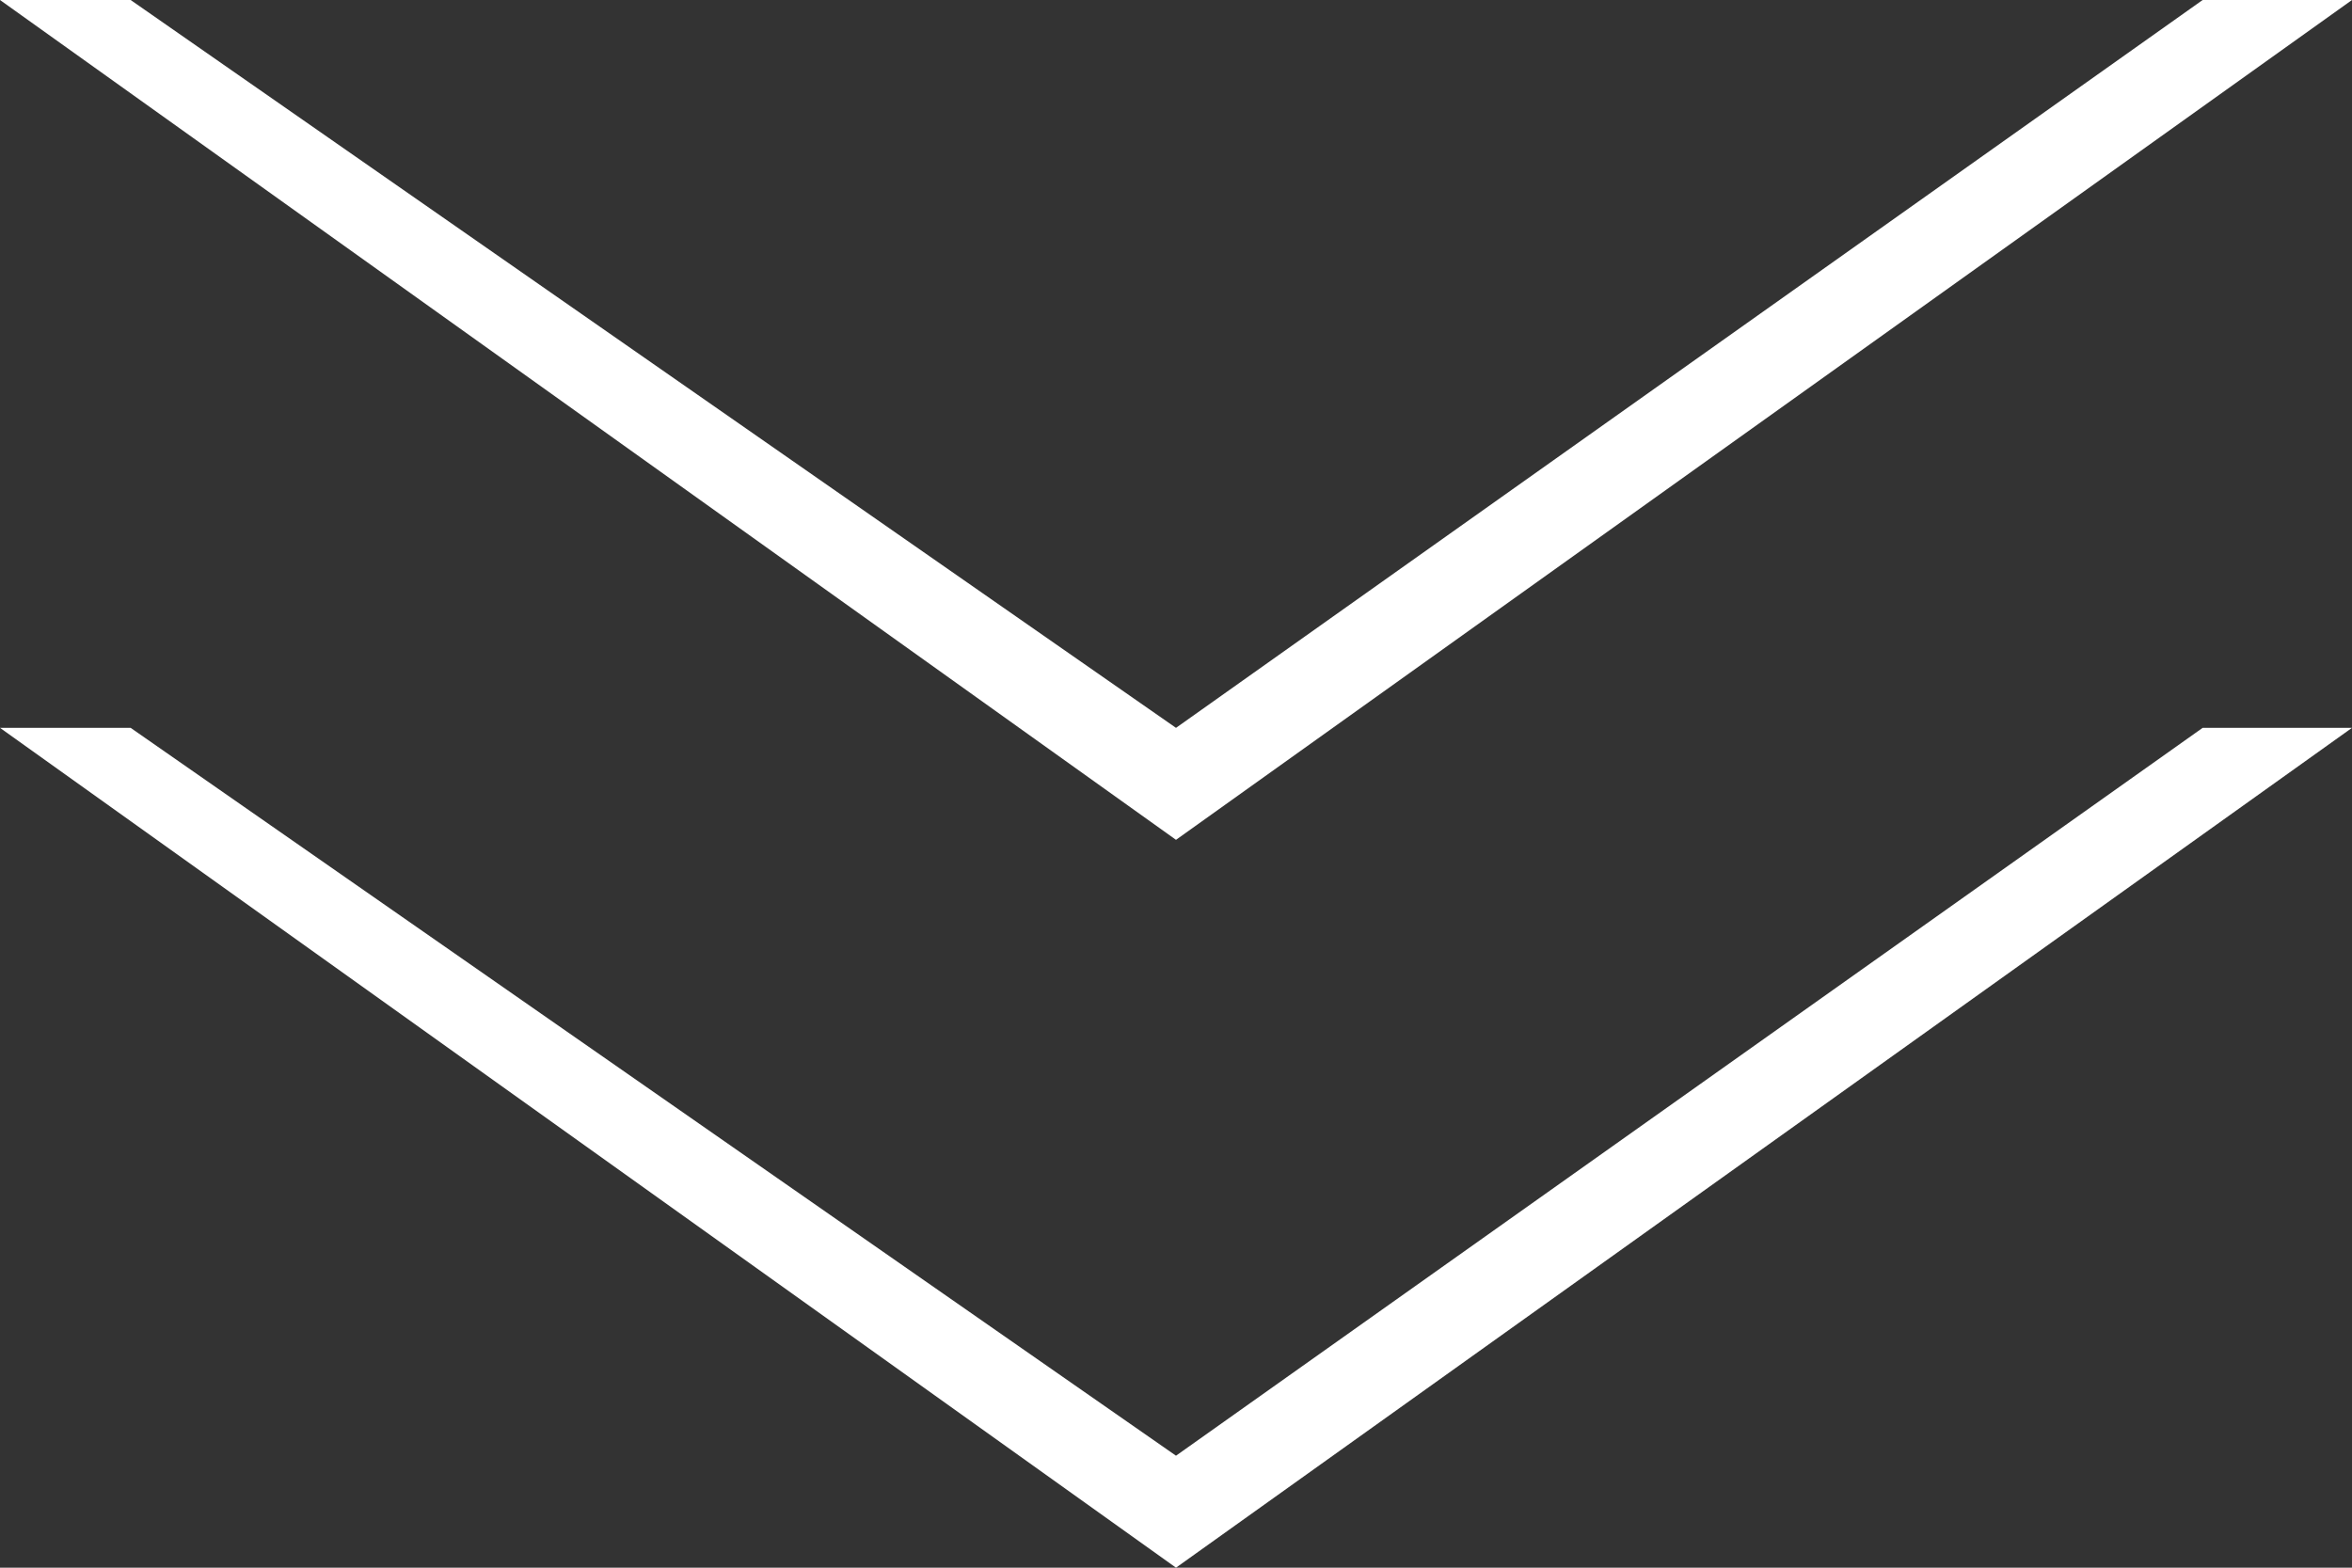 <svg xmlns="http://www.w3.org/2000/svg" width="42" height="28"><rect width="100%" height="100%" fill="#333333" stroke="none"/><path fill="#FFF" d="M21 28L0 13h2.333L21 26l18.333-13H42z"/><path fill="#FFF" d="M21 15L0 0h2.333L21 13 39.333 0H42z"/></svg>